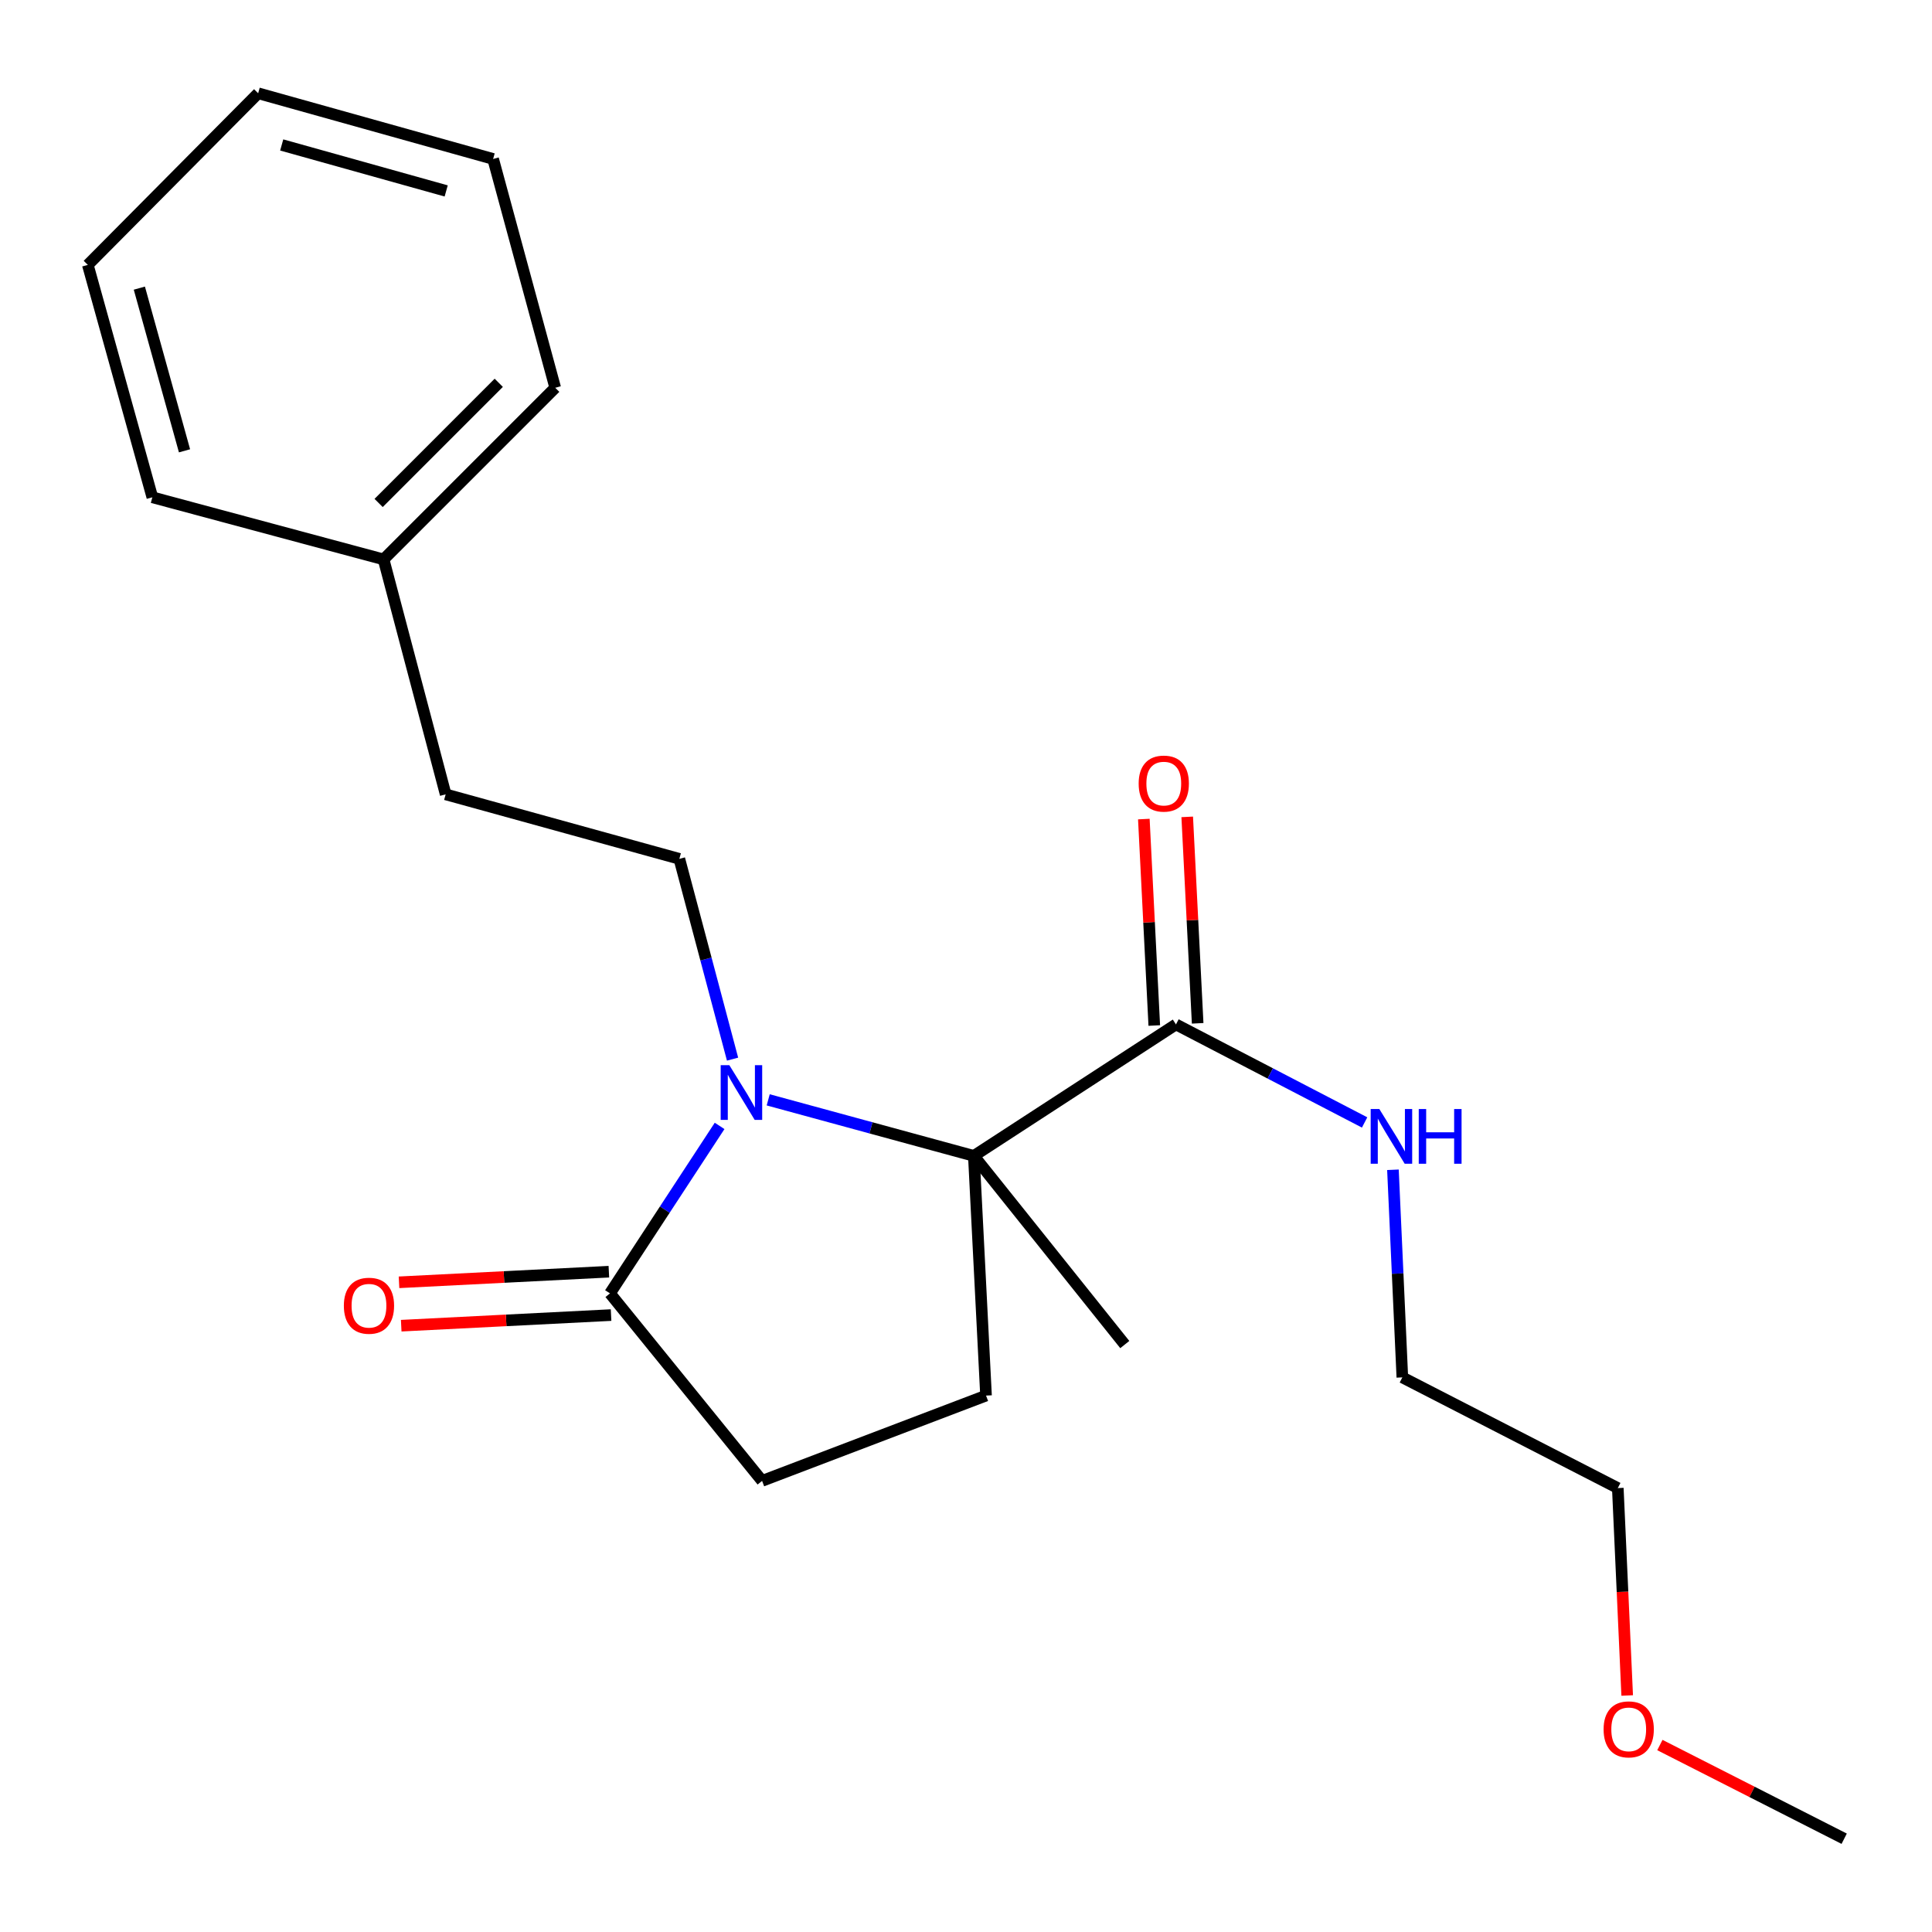 <?xml version='1.0' encoding='iso-8859-1'?>
<svg version='1.1' baseProfile='full'
              xmlns='http://www.w3.org/2000/svg'
                      xmlns:rdkit='http://www.rdkit.org/xml'
                      xmlns:xlink='http://www.w3.org/1999/xlink'
                  xml:space='preserve'
width='1000px' height='1000px' viewBox='0 0 1000 1000'>
<!-- END OF HEADER -->
<rect style='opacity:1.0;fill:#FFFFFF;stroke:none' width='1000' height='1000' x='0' y='0'> </rect>
<path class='bond-0' d='M 397.623,569.276 L 450.841,583.781' style='fill:none;fill-rule:evenodd;stroke:#0000FF;stroke-width:6px;stroke-linecap:butt;stroke-linejoin:miter;stroke-opacity:1' />
<path class='bond-0' d='M 450.841,583.781 L 504.059,598.286' style='fill:none;fill-rule:evenodd;stroke:#000000;stroke-width:6px;stroke-linecap:butt;stroke-linejoin:miter;stroke-opacity:1' />
<path class='bond-1' d='M 372.464,582.765 L 344.091,626.11' style='fill:none;fill-rule:evenodd;stroke:#0000FF;stroke-width:6px;stroke-linecap:butt;stroke-linejoin:miter;stroke-opacity:1' />
<path class='bond-1' d='M 344.091,626.11 L 315.719,669.455' style='fill:none;fill-rule:evenodd;stroke:#000000;stroke-width:6px;stroke-linecap:butt;stroke-linejoin:miter;stroke-opacity:1' />
<path class='bond-3' d='M 379.172,548.21 L 365.4,496.377' style='fill:none;fill-rule:evenodd;stroke:#0000FF;stroke-width:6px;stroke-linecap:butt;stroke-linejoin:miter;stroke-opacity:1' />
<path class='bond-3' d='M 365.4,496.377 L 351.628,444.543' style='fill:none;fill-rule:evenodd;stroke:#000000;stroke-width:6px;stroke-linecap:butt;stroke-linejoin:miter;stroke-opacity:1' />
<path class='bond-2' d='M 504.059,598.286 L 608.678,530.239' style='fill:none;fill-rule:evenodd;stroke:#000000;stroke-width:6px;stroke-linecap:butt;stroke-linejoin:miter;stroke-opacity:1' />
<path class='bond-4' d='M 504.059,598.286 L 510.367,722.352' style='fill:none;fill-rule:evenodd;stroke:#000000;stroke-width:6px;stroke-linecap:butt;stroke-linejoin:miter;stroke-opacity:1' />
<path class='bond-10' d='M 504.059,598.286 L 582.186,695.935' style='fill:none;fill-rule:evenodd;stroke:#000000;stroke-width:6px;stroke-linecap:butt;stroke-linejoin:miter;stroke-opacity:1' />
<path class='bond-5' d='M 315.719,669.455 L 394.457,766.505' style='fill:none;fill-rule:evenodd;stroke:#000000;stroke-width:6px;stroke-linecap:butt;stroke-linejoin:miter;stroke-opacity:1' />
<path class='bond-6' d='M 315.151,658.228 L 260.842,660.975' style='fill:none;fill-rule:evenodd;stroke:#000000;stroke-width:6px;stroke-linecap:butt;stroke-linejoin:miter;stroke-opacity:1' />
<path class='bond-6' d='M 260.842,660.975 L 206.533,663.721' style='fill:none;fill-rule:evenodd;stroke:#FF0000;stroke-width:6px;stroke-linecap:butt;stroke-linejoin:miter;stroke-opacity:1' />
<path class='bond-6' d='M 316.286,680.682 L 261.978,683.428' style='fill:none;fill-rule:evenodd;stroke:#000000;stroke-width:6px;stroke-linecap:butt;stroke-linejoin:miter;stroke-opacity:1' />
<path class='bond-6' d='M 261.978,683.428 L 207.669,686.175' style='fill:none;fill-rule:evenodd;stroke:#FF0000;stroke-width:6px;stroke-linecap:butt;stroke-linejoin:miter;stroke-opacity:1' />
<path class='bond-7' d='M 619.905,529.671 L 617.203,476.242' style='fill:none;fill-rule:evenodd;stroke:#000000;stroke-width:6px;stroke-linecap:butt;stroke-linejoin:miter;stroke-opacity:1' />
<path class='bond-7' d='M 617.203,476.242 L 614.501,422.814' style='fill:none;fill-rule:evenodd;stroke:#FF0000;stroke-width:6px;stroke-linecap:butt;stroke-linejoin:miter;stroke-opacity:1' />
<path class='bond-7' d='M 597.451,530.807 L 594.749,477.378' style='fill:none;fill-rule:evenodd;stroke:#000000;stroke-width:6px;stroke-linecap:butt;stroke-linejoin:miter;stroke-opacity:1' />
<path class='bond-7' d='M 594.749,477.378 L 592.048,423.949' style='fill:none;fill-rule:evenodd;stroke:#FF0000;stroke-width:6px;stroke-linecap:butt;stroke-linejoin:miter;stroke-opacity:1' />
<path class='bond-8' d='M 608.678,530.239 L 657.499,555.609' style='fill:none;fill-rule:evenodd;stroke:#000000;stroke-width:6px;stroke-linecap:butt;stroke-linejoin:miter;stroke-opacity:1' />
<path class='bond-8' d='M 657.499,555.609 L 706.321,580.98' style='fill:none;fill-rule:evenodd;stroke:#0000FF;stroke-width:6px;stroke-linecap:butt;stroke-linejoin:miter;stroke-opacity:1' />
<path class='bond-9' d='M 351.628,444.543 L 230.673,411.157' style='fill:none;fill-rule:evenodd;stroke:#000000;stroke-width:6px;stroke-linecap:butt;stroke-linejoin:miter;stroke-opacity:1' />
<path class='bond-21' d='M 510.367,722.352 L 394.457,766.505' style='fill:none;fill-rule:evenodd;stroke:#000000;stroke-width:6px;stroke-linecap:butt;stroke-linejoin:miter;stroke-opacity:1' />
<path class='bond-13' d='M 720.985,605.475 L 723.417,659.205' style='fill:none;fill-rule:evenodd;stroke:#0000FF;stroke-width:6px;stroke-linecap:butt;stroke-linejoin:miter;stroke-opacity:1' />
<path class='bond-13' d='M 723.417,659.205 L 725.849,712.934' style='fill:none;fill-rule:evenodd;stroke:#000000;stroke-width:6px;stroke-linecap:butt;stroke-linejoin:miter;stroke-opacity:1' />
<path class='bond-11' d='M 230.673,411.157 L 198.548,289.552' style='fill:none;fill-rule:evenodd;stroke:#000000;stroke-width:6px;stroke-linecap:butt;stroke-linejoin:miter;stroke-opacity:1' />
<path class='bond-15' d='M 198.548,289.552 L 287.378,200.708' style='fill:none;fill-rule:evenodd;stroke:#000000;stroke-width:6px;stroke-linecap:butt;stroke-linejoin:miter;stroke-opacity:1' />
<path class='bond-15' d='M 195.974,260.329 L 258.155,198.139' style='fill:none;fill-rule:evenodd;stroke:#000000;stroke-width:6px;stroke-linecap:butt;stroke-linejoin:miter;stroke-opacity:1' />
<path class='bond-16' d='M 198.548,289.552 L 78.853,257.402' style='fill:none;fill-rule:evenodd;stroke:#000000;stroke-width:6px;stroke-linecap:butt;stroke-linejoin:miter;stroke-opacity:1' />
<path class='bond-12' d='M 842.231,877.586 L 839.803,823.906' style='fill:none;fill-rule:evenodd;stroke:#FF0000;stroke-width:6px;stroke-linecap:butt;stroke-linejoin:miter;stroke-opacity:1' />
<path class='bond-12' d='M 839.803,823.906 L 837.374,770.227' style='fill:none;fill-rule:evenodd;stroke:#000000;stroke-width:6px;stroke-linecap:butt;stroke-linejoin:miter;stroke-opacity:1' />
<path class='bond-17' d='M 859.148,903.228 L 906.847,927.475' style='fill:none;fill-rule:evenodd;stroke:#FF0000;stroke-width:6px;stroke-linecap:butt;stroke-linejoin:miter;stroke-opacity:1' />
<path class='bond-17' d='M 906.847,927.475 L 954.545,951.723' style='fill:none;fill-rule:evenodd;stroke:#000000;stroke-width:6px;stroke-linecap:butt;stroke-linejoin:miter;stroke-opacity:1' />
<path class='bond-14' d='M 725.849,712.934 L 837.374,770.227' style='fill:none;fill-rule:evenodd;stroke:#000000;stroke-width:6px;stroke-linecap:butt;stroke-linejoin:miter;stroke-opacity:1' />
<path class='bond-19' d='M 287.378,200.708 L 255.241,82.276' style='fill:none;fill-rule:evenodd;stroke:#000000;stroke-width:6px;stroke-linecap:butt;stroke-linejoin:miter;stroke-opacity:1' />
<path class='bond-18' d='M 78.853,257.402 L 45.455,137.108' style='fill:none;fill-rule:evenodd;stroke:#000000;stroke-width:6px;stroke-linecap:butt;stroke-linejoin:miter;stroke-opacity:1' />
<path class='bond-18' d='M 95.507,233.343 L 72.127,149.137' style='fill:none;fill-rule:evenodd;stroke:#000000;stroke-width:6px;stroke-linecap:butt;stroke-linejoin:miter;stroke-opacity:1' />
<path class='bond-20' d='M 45.455,137.108 L 133.623,48.277' style='fill:none;fill-rule:evenodd;stroke:#000000;stroke-width:6px;stroke-linecap:butt;stroke-linejoin:miter;stroke-opacity:1' />
<path class='bond-22' d='M 255.241,82.276 L 133.623,48.277' style='fill:none;fill-rule:evenodd;stroke:#000000;stroke-width:6px;stroke-linecap:butt;stroke-linejoin:miter;stroke-opacity:1' />
<path class='bond-22' d='M 230.945,98.828 L 145.813,75.029' style='fill:none;fill-rule:evenodd;stroke:#000000;stroke-width:6px;stroke-linecap:butt;stroke-linejoin:miter;stroke-opacity:1' />
<path  class='atom-0' d='M 377.506 551.339
L 386.786 566.339
Q 387.706 567.819, 389.186 570.499
Q 390.666 573.179, 390.746 573.339
L 390.746 551.339
L 394.506 551.339
L 394.506 579.659
L 390.626 579.659
L 380.666 563.259
Q 379.506 561.339, 378.266 559.139
Q 377.066 556.939, 376.706 556.259
L 376.706 579.659
L 373.026 579.659
L 373.026 551.339
L 377.506 551.339
' fill='#0000FF'/>
<path  class='atom-7' d='M 177.979 675.843
Q 177.979 669.043, 181.339 665.243
Q 184.699 661.443, 190.979 661.443
Q 197.259 661.443, 200.619 665.243
Q 203.979 669.043, 203.979 675.843
Q 203.979 682.723, 200.579 686.643
Q 197.179 690.523, 190.979 690.523
Q 184.739 690.523, 181.339 686.643
Q 177.979 682.763, 177.979 675.843
M 190.979 687.323
Q 195.299 687.323, 197.619 684.443
Q 199.979 681.523, 199.979 675.843
Q 199.979 670.283, 197.619 667.483
Q 195.299 664.643, 190.979 664.643
Q 186.659 664.643, 184.299 667.443
Q 181.979 670.243, 181.979 675.843
Q 181.979 681.563, 184.299 684.443
Q 186.659 687.323, 190.979 687.323
' fill='#FF0000'/>
<path  class='atom-8' d='M 589.37 405.579
Q 589.37 398.779, 592.73 394.979
Q 596.09 391.179, 602.37 391.179
Q 608.65 391.179, 612.01 394.979
Q 615.37 398.779, 615.37 405.579
Q 615.37 412.459, 611.97 416.379
Q 608.57 420.259, 602.37 420.259
Q 596.13 420.259, 592.73 416.379
Q 589.37 412.499, 589.37 405.579
M 602.37 417.059
Q 606.69 417.059, 609.01 414.179
Q 611.37 411.259, 611.37 405.579
Q 611.37 400.019, 609.01 397.219
Q 606.69 394.379, 602.37 394.379
Q 598.05 394.379, 595.69 397.179
Q 593.37 399.979, 593.37 405.579
Q 593.37 411.299, 595.69 414.179
Q 598.05 417.059, 602.37 417.059
' fill='#FF0000'/>
<path  class='atom-9' d='M 713.943 574.034
L 723.223 589.034
Q 724.143 590.514, 725.623 593.194
Q 727.103 595.874, 727.183 596.034
L 727.183 574.034
L 730.943 574.034
L 730.943 602.354
L 727.063 602.354
L 717.103 585.954
Q 715.943 584.034, 714.703 581.834
Q 713.503 579.634, 713.143 578.954
L 713.143 602.354
L 709.463 602.354
L 709.463 574.034
L 713.943 574.034
' fill='#0000FF'/>
<path  class='atom-9' d='M 734.343 574.034
L 738.183 574.034
L 738.183 586.074
L 752.663 586.074
L 752.663 574.034
L 756.503 574.034
L 756.503 602.354
L 752.663 602.354
L 752.663 589.274
L 738.183 589.274
L 738.183 602.354
L 734.343 602.354
L 734.343 574.034
' fill='#0000FF'/>
<path  class='atom-13' d='M 830.02 895.109
Q 830.02 888.309, 833.38 884.509
Q 836.74 880.709, 843.02 880.709
Q 849.3 880.709, 852.66 884.509
Q 856.02 888.309, 856.02 895.109
Q 856.02 901.989, 852.62 905.909
Q 849.22 909.789, 843.02 909.789
Q 836.78 909.789, 833.38 905.909
Q 830.02 902.029, 830.02 895.109
M 843.02 906.589
Q 847.34 906.589, 849.66 903.709
Q 852.02 900.789, 852.02 895.109
Q 852.02 889.549, 849.66 886.749
Q 847.34 883.909, 843.02 883.909
Q 838.7 883.909, 836.34 886.709
Q 834.02 889.509, 834.02 895.109
Q 834.02 900.829, 836.34 903.709
Q 838.7 906.589, 843.02 906.589
' fill='#FF0000'/>
</svg>
